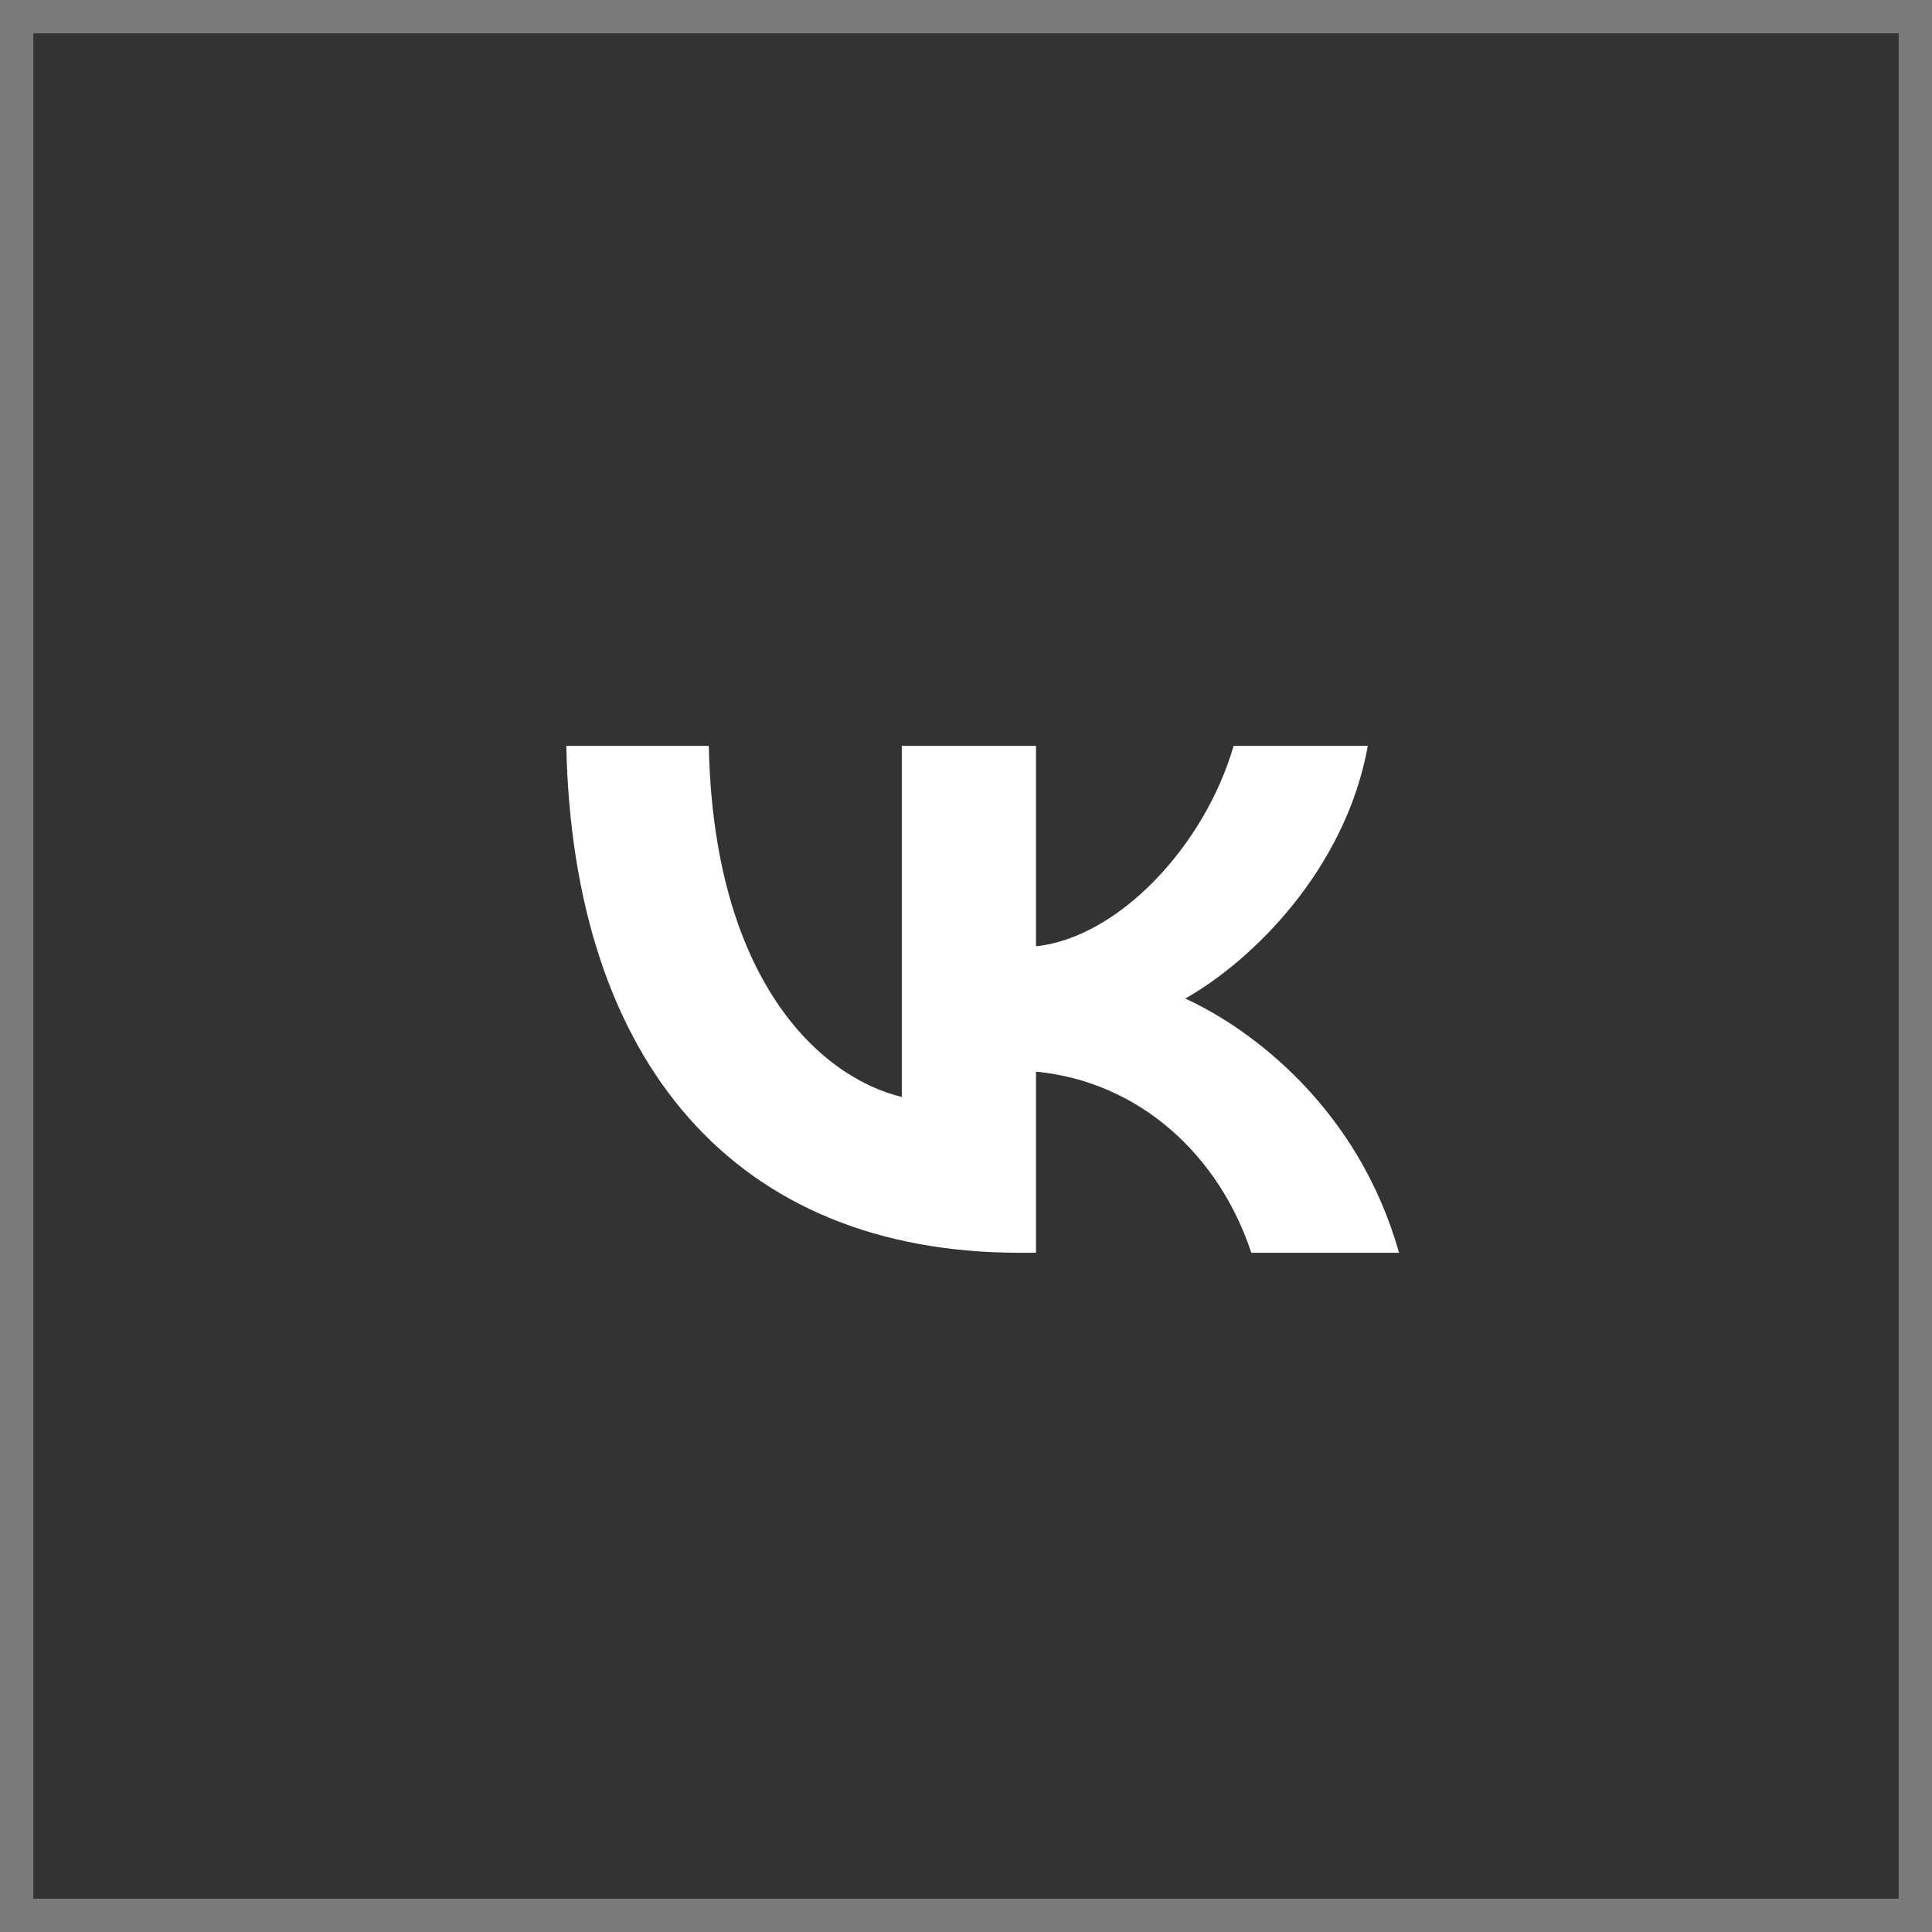 <?xml version="1.0" encoding="UTF-8"?> <svg xmlns="http://www.w3.org/2000/svg" width="58" height="58" viewBox="0 0 58 58" fill="none"><rect x="0" y="0" width="58" height="58" fill="#333333" stroke="none"/><rect opacity="0.35" x="0.5" y="0.5" width="57" height="57" stroke="white"></rect><path d="M30.616 37.609C22.075 37.609 17.203 31.896 17 22.391H21.279C21.419 29.368 24.573 32.323 27.072 32.932V22.391H31.101V28.408C33.568 28.149 36.16 25.407 37.034 22.391H41.063C40.392 26.108 37.581 28.85 35.582 29.977C37.581 30.891 40.782 33.283 42 37.609H37.565C36.613 34.715 34.239 32.475 31.101 32.171V37.609H30.616Z" fill="white"></path></svg> 